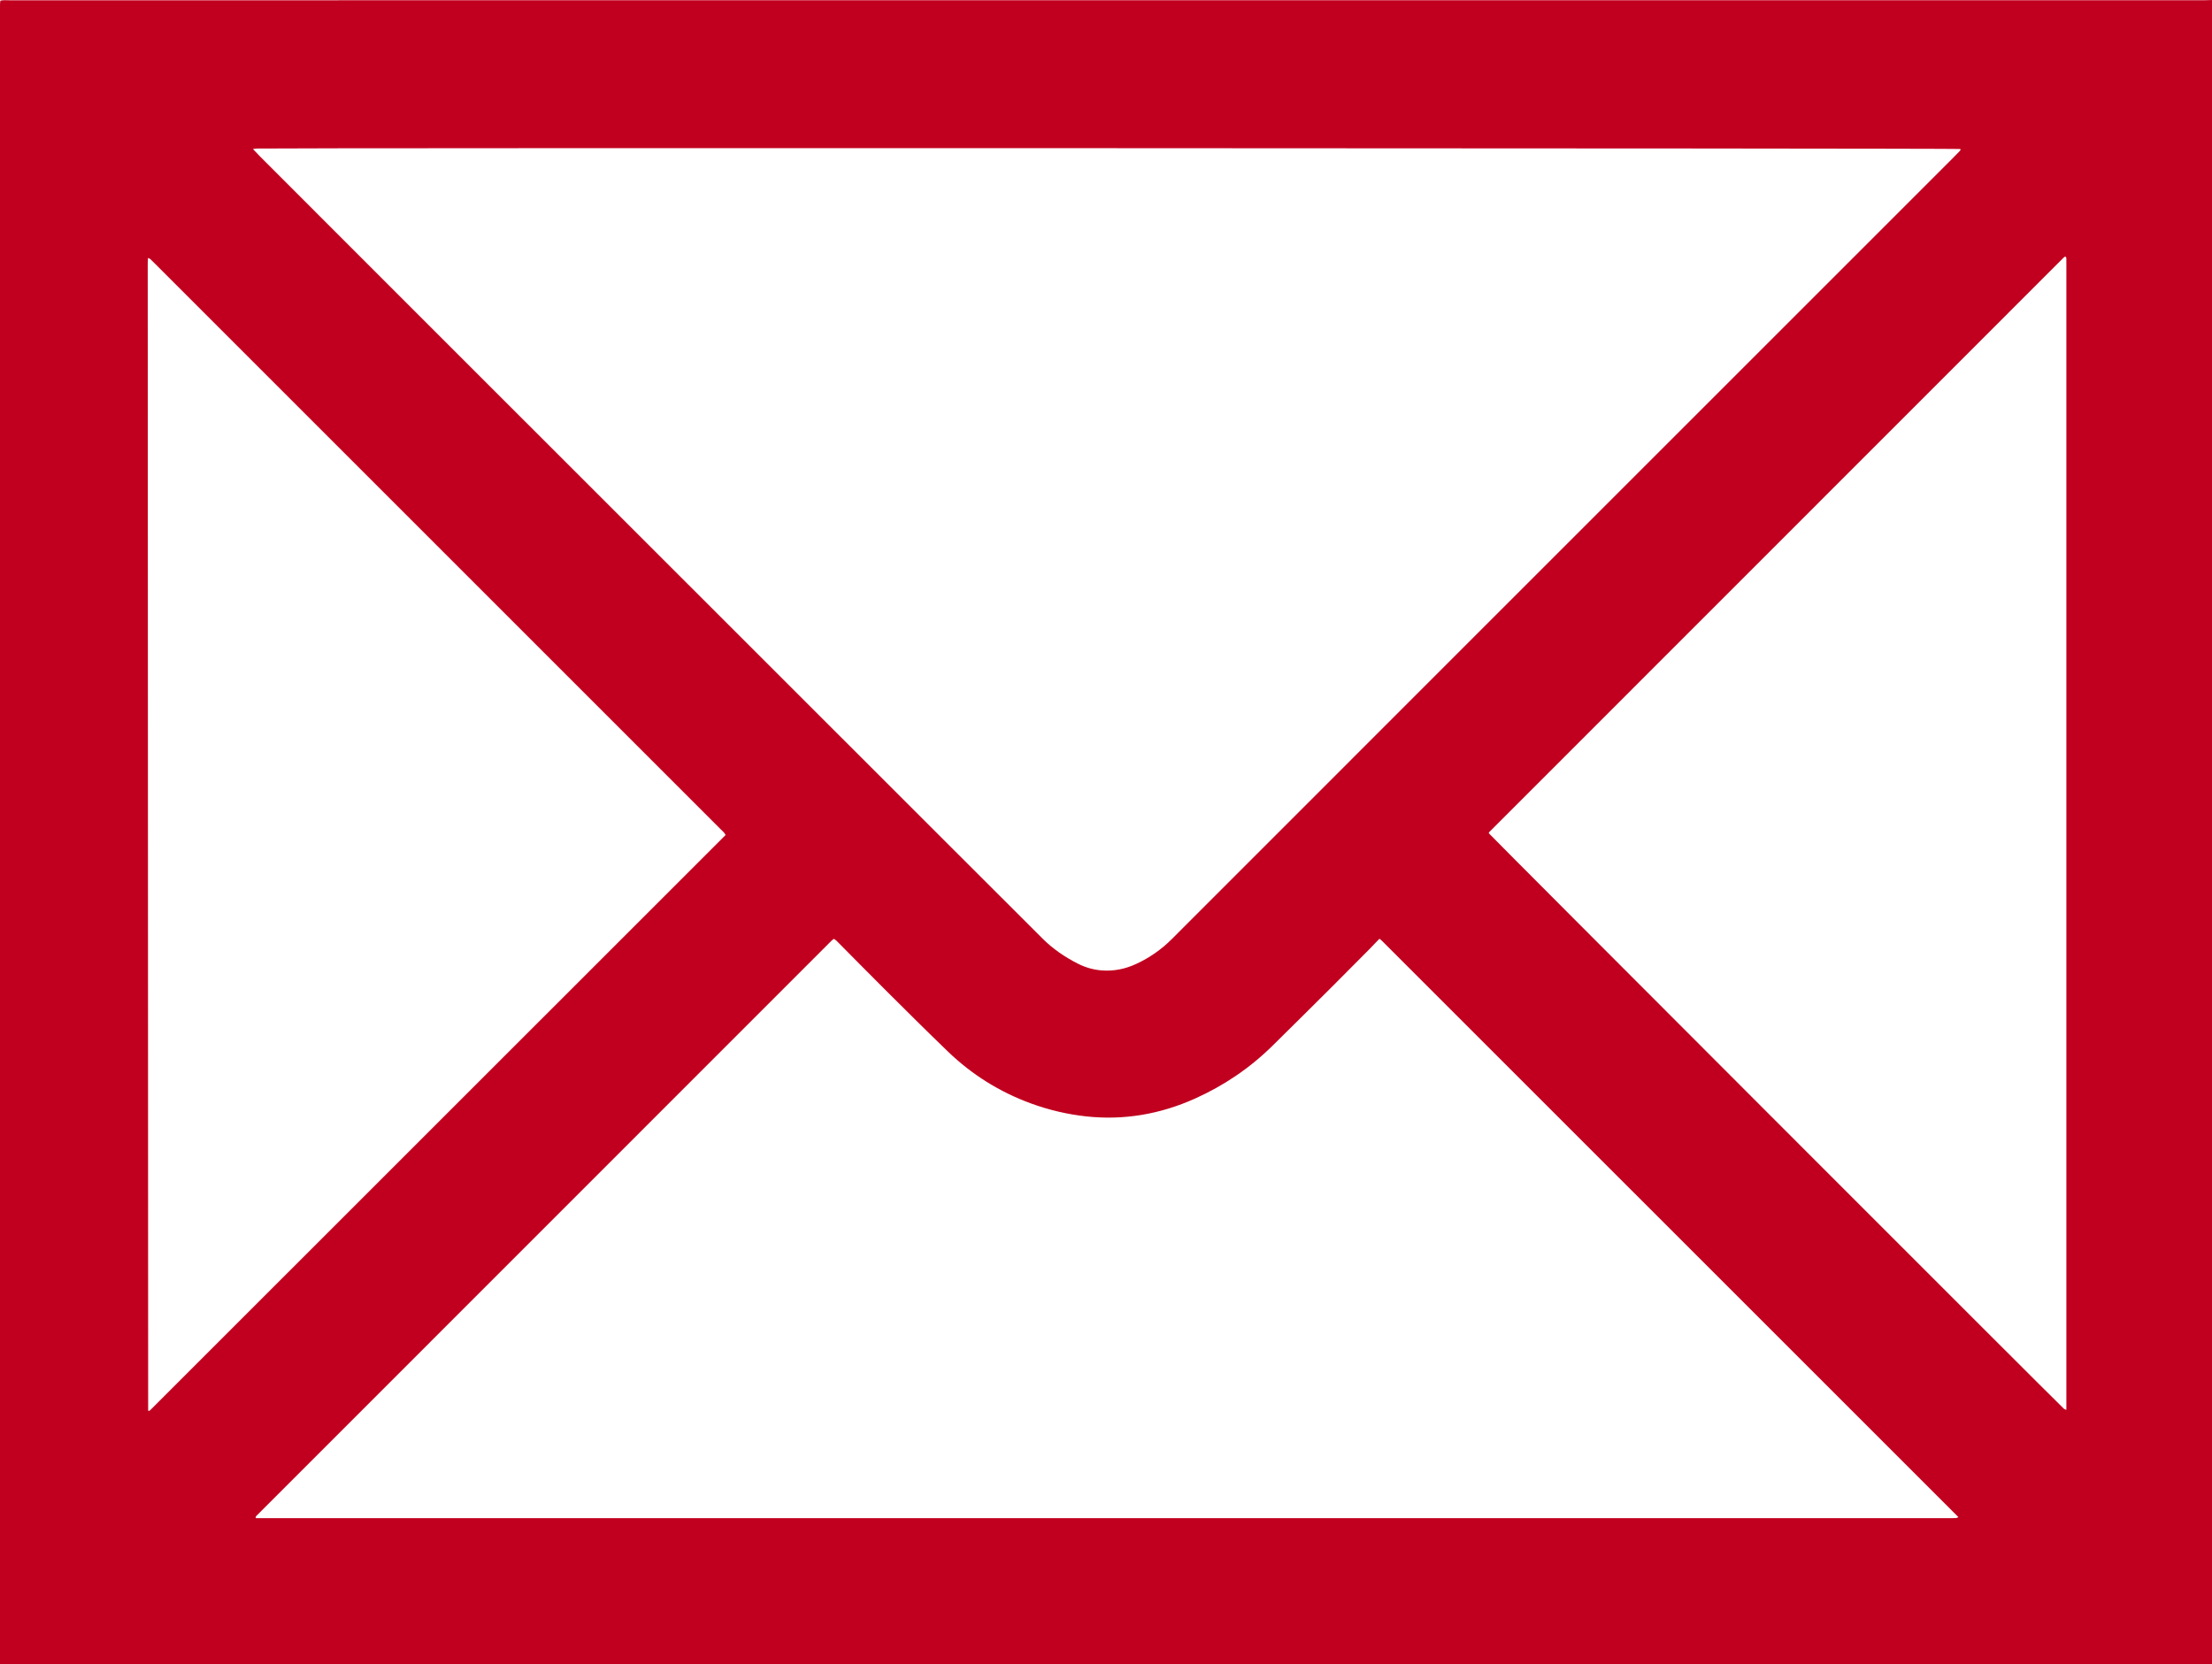 <?xml version="1.0" encoding="UTF-8"?><svg version="1.1" viewBox="0 0 578 435" xmlns="http://www.w3.org/2000/svg"><path fill="#C1001F" d="M578.2 0c0 145.121 0 290.241 0 435.361 -192.758 0-385.514 0-578.271 0 .024-.752.069-1.503.069-2.255C0 289.604 0 146.101 0 2.598 0 2.045-.006 1.492.006.94 .012.7.056.46.088.173 .894-.018 1.645.07 2.384.07 193.571.066 384.758.066 575.944.063c.752 0 1.504-.041 2.256-.063ZM66.086 38.938c.735.774 1.239 1.329 1.767 1.858 13.212 13.223 26.423 26.445 39.641 39.662 13.821 13.821 27.649 27.636 41.473 41.455 20.505 20.497 41.008 40.995 61.513 61.492 13.291 13.286 26.582 26.571 39.875 39.854 7.358 7.352 14.728 14.691 22.079 22.05 2.692 2.695 5.797 4.799 9.171 6.521 1.986 1.013 4.094 1.629 6.332 1.793 3.129.23 6.09-.373 8.927-1.687 3.499-1.621 6.609-3.776 9.342-6.512 27.311-27.335 54.633-54.658 81.954-81.982 40.715-40.718 81.432-81.433 122.147-122.149 .568-.568 1.134-1.141 1.688-1.722 .161-.168.392-.335.241-.632 -1.501-.202-437.726-.32-445.115-.118 -.235.008-.47.052-1.035.117Zm.717 357.832c.65 0 1.199 0 1.749 0 147.071 0 294.142 0 441.212 0 .452 0 .905.011 1.356-.018 .16-.01.314-.119.621-.245 -50.312-50.312-100.51-100.509-150.71-150.702 -.172-.172-.383-.304-.586-.462 -.905.943-1.756 1.854-2.632 2.739 -3.147 3.177-6.291 6.357-9.46 9.513 -5.305 5.282-10.609 10.564-15.949 15.812 -5.9 5.798-12.66 10.354-20.206 13.734 -9.036 4.047-18.479 5.698-28.348 4.631 -4.959-.537-9.789-1.681-14.477-3.396 -8.183-2.993-15.421-7.526-21.687-13.561 -5.428-5.228-10.765-10.55-16.109-15.864 -4.133-4.109-8.213-8.271-12.32-12.406 -.417-.421-.808-.882-1.387-1.183 -.229.188-.433.327-.604.499 -50.126 50.135-100.251 100.272-150.37 150.413 -.056.055-.038.183-.093.496Zm-27.934-28.016c.11-.055.264-.09.359-.185 50.13-50.112 100.256-100.229 150.38-150.345 -.361-.688-.889-1.087-1.345-1.542C138.957 167.37 89.647 118.06 40.337 68.751c-.355-.355-.705-.717-1.077-1.054 -.123-.111-.309-.152-.588-.281 -.029.592-.07 1.031-.07 1.471 .035 99.921.072 199.842.115 299.763 0 .027.078.055.152.104Zm501.076-.295c0-.846 0-1.496 0-2.146 0-99.089 0-198.178 0-297.267 0-.452.005-.905-.006-1.356 -.006-.239.039-.513-.32-.638 -.135.099-.312.195-.448.332 -50.021 50.03-100.039 100.063-150.054 150.101 -.062.062-.063.185-.094.279 .562.735 149.106 149.425 150.311 150.445 .101.084.253.106.611.25Z"/></svg>
